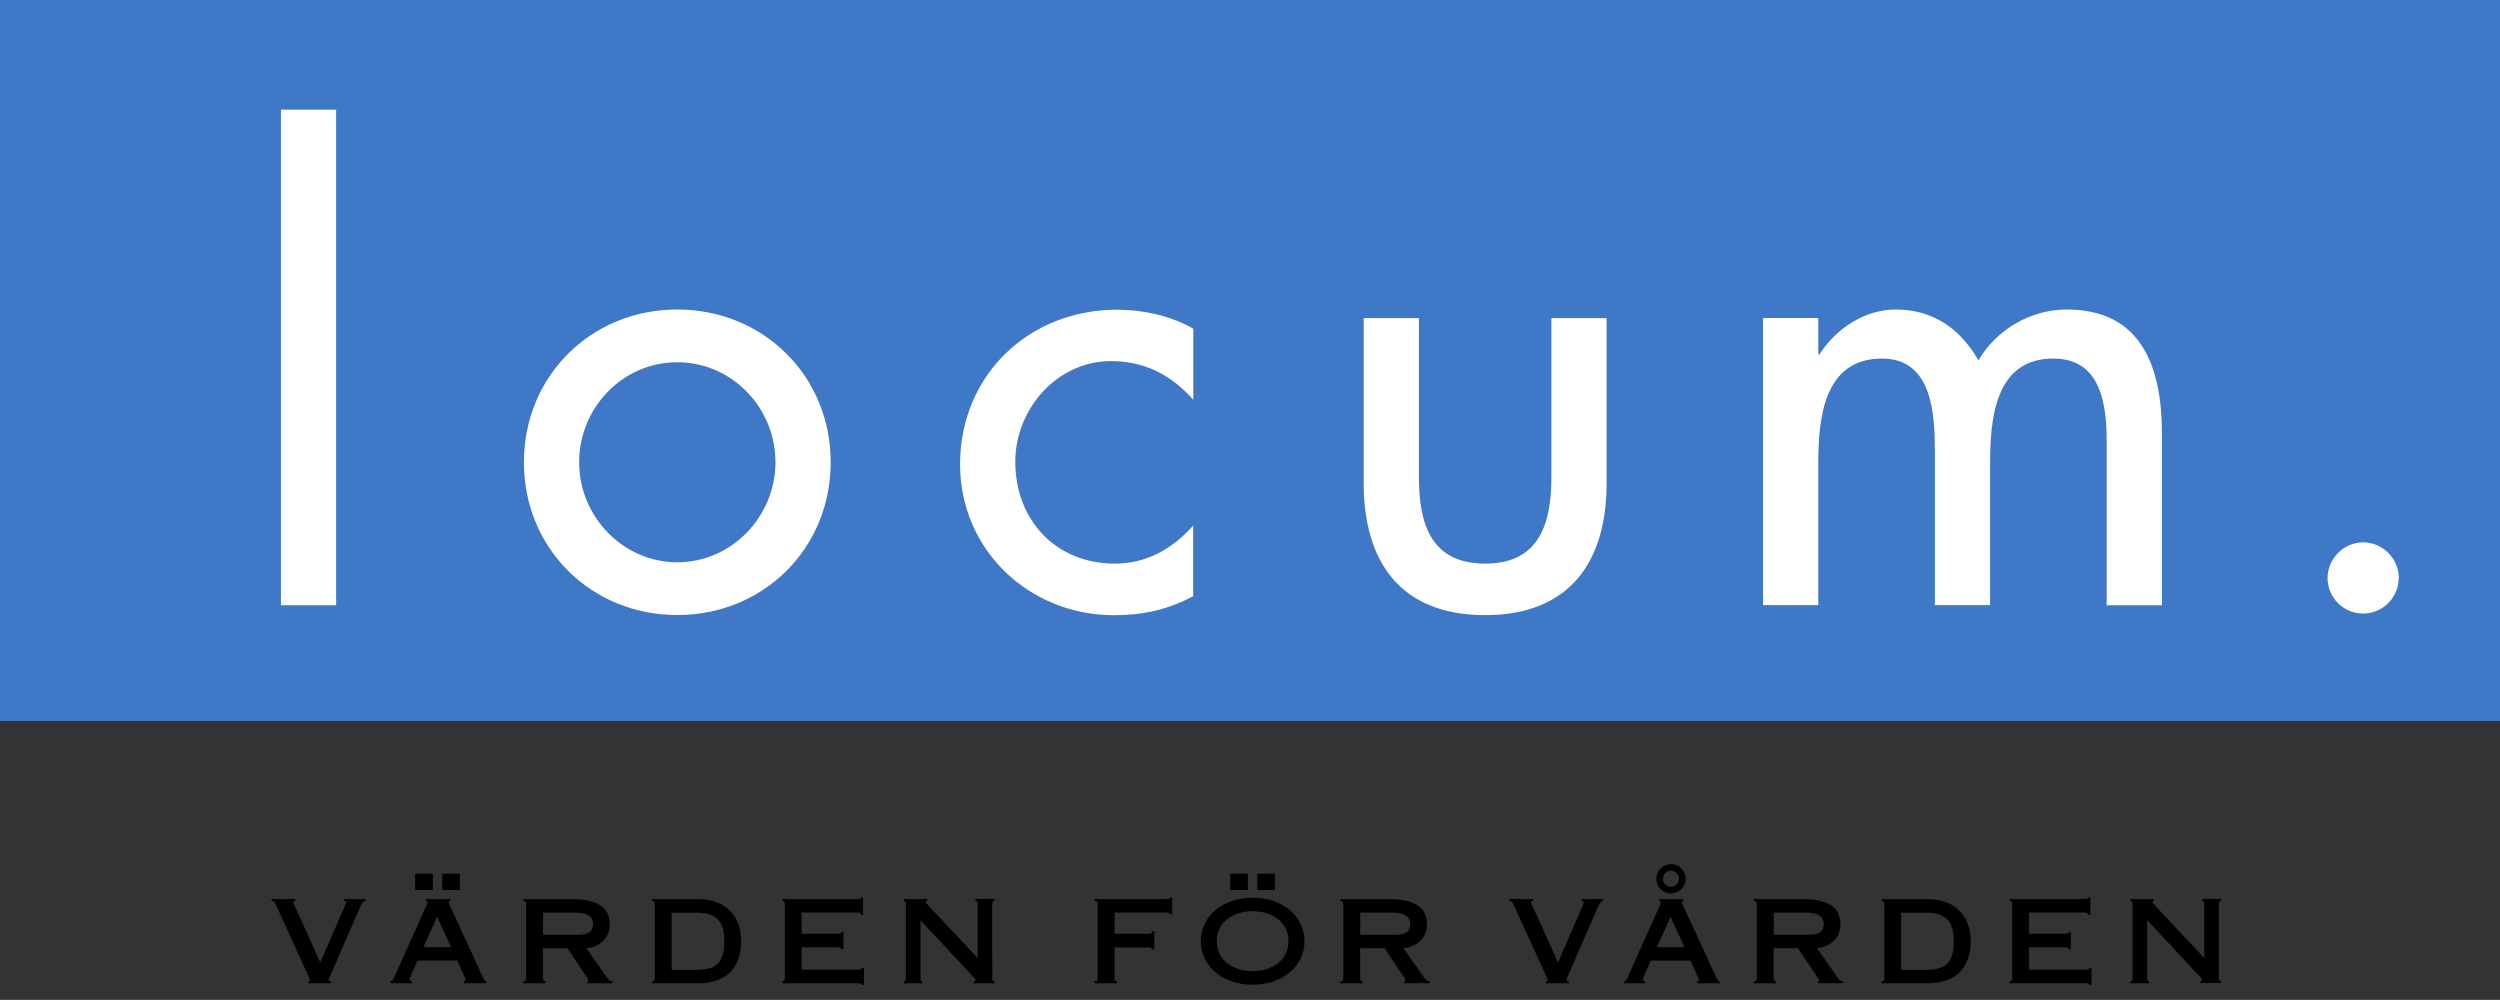 <svg xmlns:svg="http://www.w3.org/2000/svg" xmlns="http://www.w3.org/2000/svg" viewBox="0 0 354.3 141.7" height="141.7" width="354.3" xml:space="preserve"><rect x="0" y="0" width="354.3" height="141.7" fill="#333333" stroke="none"/><style>.s0{fill:#fff;}.s1{fill:#000;}</style><defs><clipPath clipPathUnits="userSpaceOnUse"><path d="m0 1133.9 2830 0 0-1130-2830 0L0 1133.9"></path></clipPath></defs><g transform="matrix(1.25,0,0,-1.25,0,141.738)"><g transform="scale(0.1,0.1)"><g clip-path="url(#clipPath18)"><path d="m0 316.5 2834.7 0 0 817.4-2834.7 0 0-817.4z" fill="#4078c8"></path><path d="m318.5 447.7 62.6 0 0 561.9-62.6 0 0-561.9zM941.8 609.8c0-98.1-76.5-173.2-173.9-173.2-97.4 0-173.9 75.1-173.9 173.2 0 98.1 76.5 173.2 173.9 173.2 97.4 0 173.9-75.1 173.9-173.2zm-285.2 0c0-61.2 49.4-113.4 111.3-113.4 61.9 0 111.3 52.2 111.3 113.4 0 61.9-49.4 113.4-111.3 113.4-61.9 0-111.3-51.5-111.3-113.4M1352.8 680.7c-25 28.5-55.7 43.8-93.2 43.8-61.2 0-108.5-54.3-108.5-114.1 0-66.8 46.6-115.5 112.7-115.5 36.2 0 65.4 16.7 89 43.1l0-80c-28.5-15.3-57-21.6-89.7-21.6-96 0-174.6 73.7-174.6 171.1 0 100.9 77.9 175.3 178.1 175.3 29.2 0 61.2-7 86.3-21.6l0-80.7M1608.7 773.2l0-180.2c0-52.2 13.2-98.1 75.1-98.1 61.9 0 75.1 45.9 75.1 98.1l0 180.2 62.6 0 0-187.1c0-89-41.7-149.6-137.7-149.6-96 0-137.7 60.5-137.7 149.6l0 187.1 62.6 0M2061.5 732.2l1.4 0c18.1 28.5 50.8 50.8 86.3 50.8 42.4 0 73.1-21.6 93.9-57.7 20.2 34.8 59.1 57.7 100.2 57.7 85.6 0 107.8-66.8 107.8-140.5l0-194.8-62.6 0 0 184.4c0 41.7-5.6 95.3-60.5 95.3-66.8 0-71.7-69.6-71.7-119.6l0-160-62.6 0 0 172.5c0 42.4-2.1 107.1-59.8 107.1-66.8 0-72.4-68.9-72.4-119.6l0-160-62.6 0 0 325.6 62.6 0 0-41M2719.5 478.6c0-22.3-18.1-40.3-40.3-40.3-22.3 0-40.3 18.1-40.3 40.3 0 21.6 18.1 40.4 40.4 40.4 22.3 0 40.4-18.8 40.4-40.4" fill="#fff"></path><path d="m414.2 114.5 0-2.2c-2 0-3.9-2-5-4.7L373.8 26.3c-0.6-1.6-1.1-2.3-1.1-3.4 0-0.9 0.8-1.4 2.5-1.6l0-2.2-25.7 0 0 2.2c1.7 0 2 0.8 2 1.6 0 0.5-0.8 2.3-1.4 3.6l-37.1 81.2c-0.9 1.9-1.6 4.7-5 4.7l0 2.2 26.9 0 0-2.2c-1.4 0-2.5-0.5-2.5-1.6 0-1.1 3.4-7.7 9.7-21.4l21-46.8 20.3 46.8c4.2 9.7 9.1 20.2 9.1 21.4 0 1.1-1.2 1.6-2.5 1.6l0 2.2 24.1 0M470.7 124.8l0 18.5 20 0 0-18.5-20 0zm30.7 0 0 18.5 20 0 0-18.5-20 0zM442.7 19.1l0 2.2c3.1 0.2 3.4 2.8 5.5 7.4l35.4 78.7c0.5 1.1 1.1 2.2 1.1 3.4 0 0.6-0.8 1.6-1.7 1.6l0 2.2 27.4 0 0-2.2c-0.9 0-1.9-0.6-1.9-1.6 0-1.1 0.8-2 1.4-3.4l37.5-81.3c1.4-3.1 2.5-4.7 3.9-4.7l0-2.2-25.5 0 0 2.2c1.3 0 2 0.5 2 1.6 0 1.7-0.8 2.5-9.5 21.9l-45 0c-8-18.8-8.9-20.2-8.9-21.3 0-1.6 0.9-2.2 2.7-2.2l0-2.2-24.2 0zm52.9 75.4-15.5-34.4 31.3 0-15.8 34.4M615.6 58.8l0-33.8c0-2.8 0.5-3.7 2.8-3.7l0-2.2-25.2 0 0 2.2c2.8 0 3.3 0.9 3.3 3.8l0 83.5c0 2.8-0.5 3.8-3.3 3.8l0 2.2 53.2 0c28.5 0 44.9-7.5 44.9-29.1C691.4 71 680.6 60.4 664.8 58.8l23.8-33.9c1.4-2 3.4-3.6 5.8-3.6l0-2.2-28.5 0 0 2.2c0.5 0 1.3 0.2 1.3 0.9 0 1.7-2.7 4.8-4.4 7.5l-19.4 29.1-27.7 0zm0 15.3 39.3 0c13.8 0 17.4 4.4 17.4 12.7 0 8.3-7.2 12.4-20.3 12.4l-36.3 0 0-25M742.4 108.5c0 2.8-0.6 3.8-3.1 3.8l0 2.2 51.9 0c33.2 0 49.1-20.7 49.1-47.7 0-27.1-14.1-47.7-49.1-47.7l-51.9 0 0 2.2c2.5 0 3.1 0.9 3.1 3.8l0 83.5zm19.1-74.2 27.8 0c23.2 0 31.9 8.5 31.9 32.4 0 22.1-7.8 32.4-31.9 32.4l-27.8 0 0-64.8M977.4 17.2c0 1.4-1.4 1.9-4.5 1.9l-85.9 0 0 2.2c2.3 0 2.8 0.9 2.8 3.8l0 83.5c0 2.8-0.5 3.8-2.8 3.8l0 2.2 84.8 0c3.3 0 4.5 0.8 4.5 1.9l2.2 0 0-20-2.2 0c0 1.6-1.3 2.8-4.5 2.8l-62.9 0 0-24.1 40.8 0c3.1 0 4.4 0.8 4.4 2.2l2.2 0 0-19.7-2.2 0c0 0.9-1.2 2.2-4.4 2.2l-40.8 0 0-25.4 64 0c3.1 0 4.5 0.8 4.5 2.2l2.2 0 0-19.4-2.2 0M1043.7 25c0-2.8 0.6-3.7 2.2-3.7l0-2.2-21.3 0 0 2.2c1.9 0 2.5 0.9 2.5 3.8l0 83.5c0 2.8-0.6 3.8-2.5 3.8l0 2.2 26.6 0 0-2.2c-0.9 0-1.6-0.3-1.6-1.4 0-1.2 1.3-1.9 2.5-3.3l56.3-59.9 0 60.9c0 2.8-0.6 3.8-2.5 3.8l0 2.2 21.7 0 0-2.2c-2 0-2.7-0.9-2.7-3.7L1125 25c0-2.8 0.6-3.7 2.7-3.7l0-2.2-23.6 0 0 2.2c1.3 0 2 0.6 2 1.6 0 0.8-1.4 2.2-3 3.9l-59.4 63.7 0-65.4M1302.1 75.1c3.1 0 4.4 0.8 4.4 3.1l2.2 0 0-20.7-2.2 0c0 0.9-1.3 2.2-4.4 2.2l-38.5 0 0-34.7c0-2.8 0.5-3.7 2.8-3.7l0-2.2-25.3 0 0 2.2c3 0 3.4 0.9 3.4 3.8l0 83.5c0 2.8-0.5 3.8-3.4 3.8l0 2.2 81.2 0c3.3 0 4.5 0.8 4.5 1.6l2.2 0 0-19.1-2.2 0c0 0.9-1.3 2.2-4.5 2.2l-58.7 0 0-24.1 38.5 0M1394.8 124.8l0 18.5 20 0 0-18.5-20 0zm30.7 0 0 18.5 20 0 0-18.5-20 0zm53.5-58c0-27.7-24.2-49.3-58.8-49.3-34.6 0-58.8 21.6-58.8 49.3 0 27.7 24.3 49.3 58.8 49.3 34.6 0 58.8-21.6 58.8-49.3zm-99.5 0c0-20.2 16.6-33.9 40.7-33.9 24.1 0 40.7 13.8 40.7 33.9 0 20.2-16.6 34-40.7 34-24.1 0-40.7-13.8-40.7-34M1542.1 58.8l0-33.8c0-2.8 0.5-3.7 2.8-3.7l0-2.2-25.2 0 0 2.2c2.8 0 3.3 0.9 3.3 3.8l0 83.5c0 2.8-0.5 3.8-3.3 3.8l0 2.2 53.2 0c28.5 0 44.9-7.5 44.9-29.1 0-14.4-10.8-25-26.6-26.6l23.8-33.9c1.4-2 3.5-3.6 5.8-3.6l0-2.2-28.5 0 0 2.2c0.5 0 1.3 0.2 1.3 0.9 0 1.7-2.7 4.8-4.4 7.5l-19.4 29.1-27.7 0zm0 15.3 39.3 0c13.8 0 17.4 4.4 17.4 12.7 0 8.3-7.2 12.4-20.3 12.4l-36.3 0 0-25M1817.5 114.5l0-2.2c-2 0-3.9-2-5-4.7L1777.1 26.3c-0.6-1.6-1.1-2.3-1.1-3.4 0-0.9 0.8-1.4 2.5-1.6l0-2.2-25.7 0 0 2.2c1.7 0 2 0.8 2 1.6 0 0.5-0.8 2.3-1.4 3.6l-37.1 81.2c-0.9 1.9-1.6 4.7-5 4.7l0 2.2 26.9 0 0-2.2c-1.4 0-2.5-0.5-2.5-1.6 0-1.1 3.5-7.7 9.7-21.4l21-46.8 20.3 46.8c4.2 9.7 9.1 20.2 9.1 21.4 0 1.1-1.3 1.6-2.5 1.6l0 2.2 24.1 0M1877.9 137.6c0 9.1 7.3 16.6 16.6 16.6 9.1 0 16.6-7.5 16.6-16.6 0-9.2-7.5-16.6-16.6-16.6-9.2 0-16.6 7.3-16.6 16.6zm7.5 0c0-5 4.1-9.1 9.1-9.1 4.9 0 9.1 4.1 9.1 9.1 0 4.8-4.2 9.1-9.1 9.1-5 0-9.1-4.2-9.1-9.1zm-44.3-118.6 0 2.2c3.1 0.2 3.5 2.8 5.5 7.4l35.3 78.7c0.5 1.1 1.1 2.2 1.1 3.4 0 0.6-0.8 1.6-1.7 1.6l0 2.2 27.4 0 0-2.2c-0.9 0-1.9-0.6-1.9-1.6 0-1.1 0.8-2 1.4-3.4l37.5-81.3c1.4-3.1 2.5-4.7 3.9-4.7l0-2.2-25.5 0 0 2.2c1.2 0 2 0.5 2 1.6 0 1.7-0.8 2.5-9.5 21.9l-45.1 0c-8-18.8-8.9-20.2-8.9-21.3 0-1.6 0.9-2.2 2.7-2.2l0-2.2-24.3 0zm52.9 75.4-15.5-34.4 31.3 0-15.8 34.4M2010.9 58.8l0-33.8c0-2.8 0.5-3.7 2.8-3.7l0-2.2-25.2 0 0 2.2c2.8 0 3.3 0.9 3.3 3.8l0 83.5c0 2.8-0.5 3.8-3.3 3.8l0 2.2 53.2 0c28.5 0 44.9-7.5 44.9-29.1 0-14.4-10.8-25-26.6-26.6l23.8-33.9c1.4-2 3.4-3.6 5.8-3.6l0-2.2-28.5 0 0 2.2c0.5 0 1.2 0.2 1.2 0.9 0 1.7-2.6 4.8-4.4 7.5l-19.4 29.1-27.7 0zm0 15.3 39.3 0c13.8 0 17.4 4.4 17.4 12.7 0 8.3-7.2 12.4-20.3 12.4l-36.3 0 0-25M2136.3 108.5c0 2.8-0.6 3.8-3.1 3.8l0 2.2 52 0c33.2 0 49.1-20.7 49.1-47.7 0-27.1-14.1-47.7-49.1-47.7l-52 0 0 2.2c2.5 0 3.2 0.9 3.2 3.8l0 83.5zm19.1-74.2 27.8 0c23.2 0 31.9 8.5 31.9 32.4 0 22.1-7.8 32.4-31.9 32.4l-27.8 0 0-64.8M2368.9 17.2c0 1.4-1.4 1.9-4.5 1.9l-85.9 0 0 2.2c2.3 0 2.8 0.9 2.8 3.8l0 83.5c0 2.8-0.5 3.8-2.8 3.8l0 2.2 84.8 0c3.3 0 4.5 0.8 4.5 1.9l2.2 0 0-20-2.2 0c0 1.6-1.2 2.8-4.5 2.8l-62.9 0 0-24.1 40.8 0c3.1 0 4.4 0.8 4.4 2.2l2.2 0 0-19.7-2.2 0c0 0.9-1.2 2.2-4.4 2.2l-40.8 0 0-25.4 64 0c3.1 0 4.6 0.8 4.6 2.2l2.2 0 0-19.4-2.2 0M2434.4 25c0-2.8 0.6-3.7 2.2-3.7l0-2.2-21.3 0 0 2.2c1.9 0 2.5 0.9 2.5 3.8l0 83.5c0 2.8-0.6 3.8-2.5 3.8l0 2.2 26.6 0 0-2.2c-0.9 0-1.6-0.3-1.6-1.4 0-1.2 1.3-1.9 2.5-3.3l56.3-59.9 0 60.9c0 2.8-0.6 3.8-2.5 3.8l0 2.2 21.7 0 0-2.2c-2 0-2.7-0.9-2.7-3.7l0-83.5c0-2.8 0.6-3.7 2.7-3.7l0-2.2-23.6 0 0 2.2c1.3 0 2 0.6 2 1.6 0 0.8-1.4 2.2-3 3.9l-59.4 63.7 0-65.4" fill="#000"></path></g></g></g></svg>